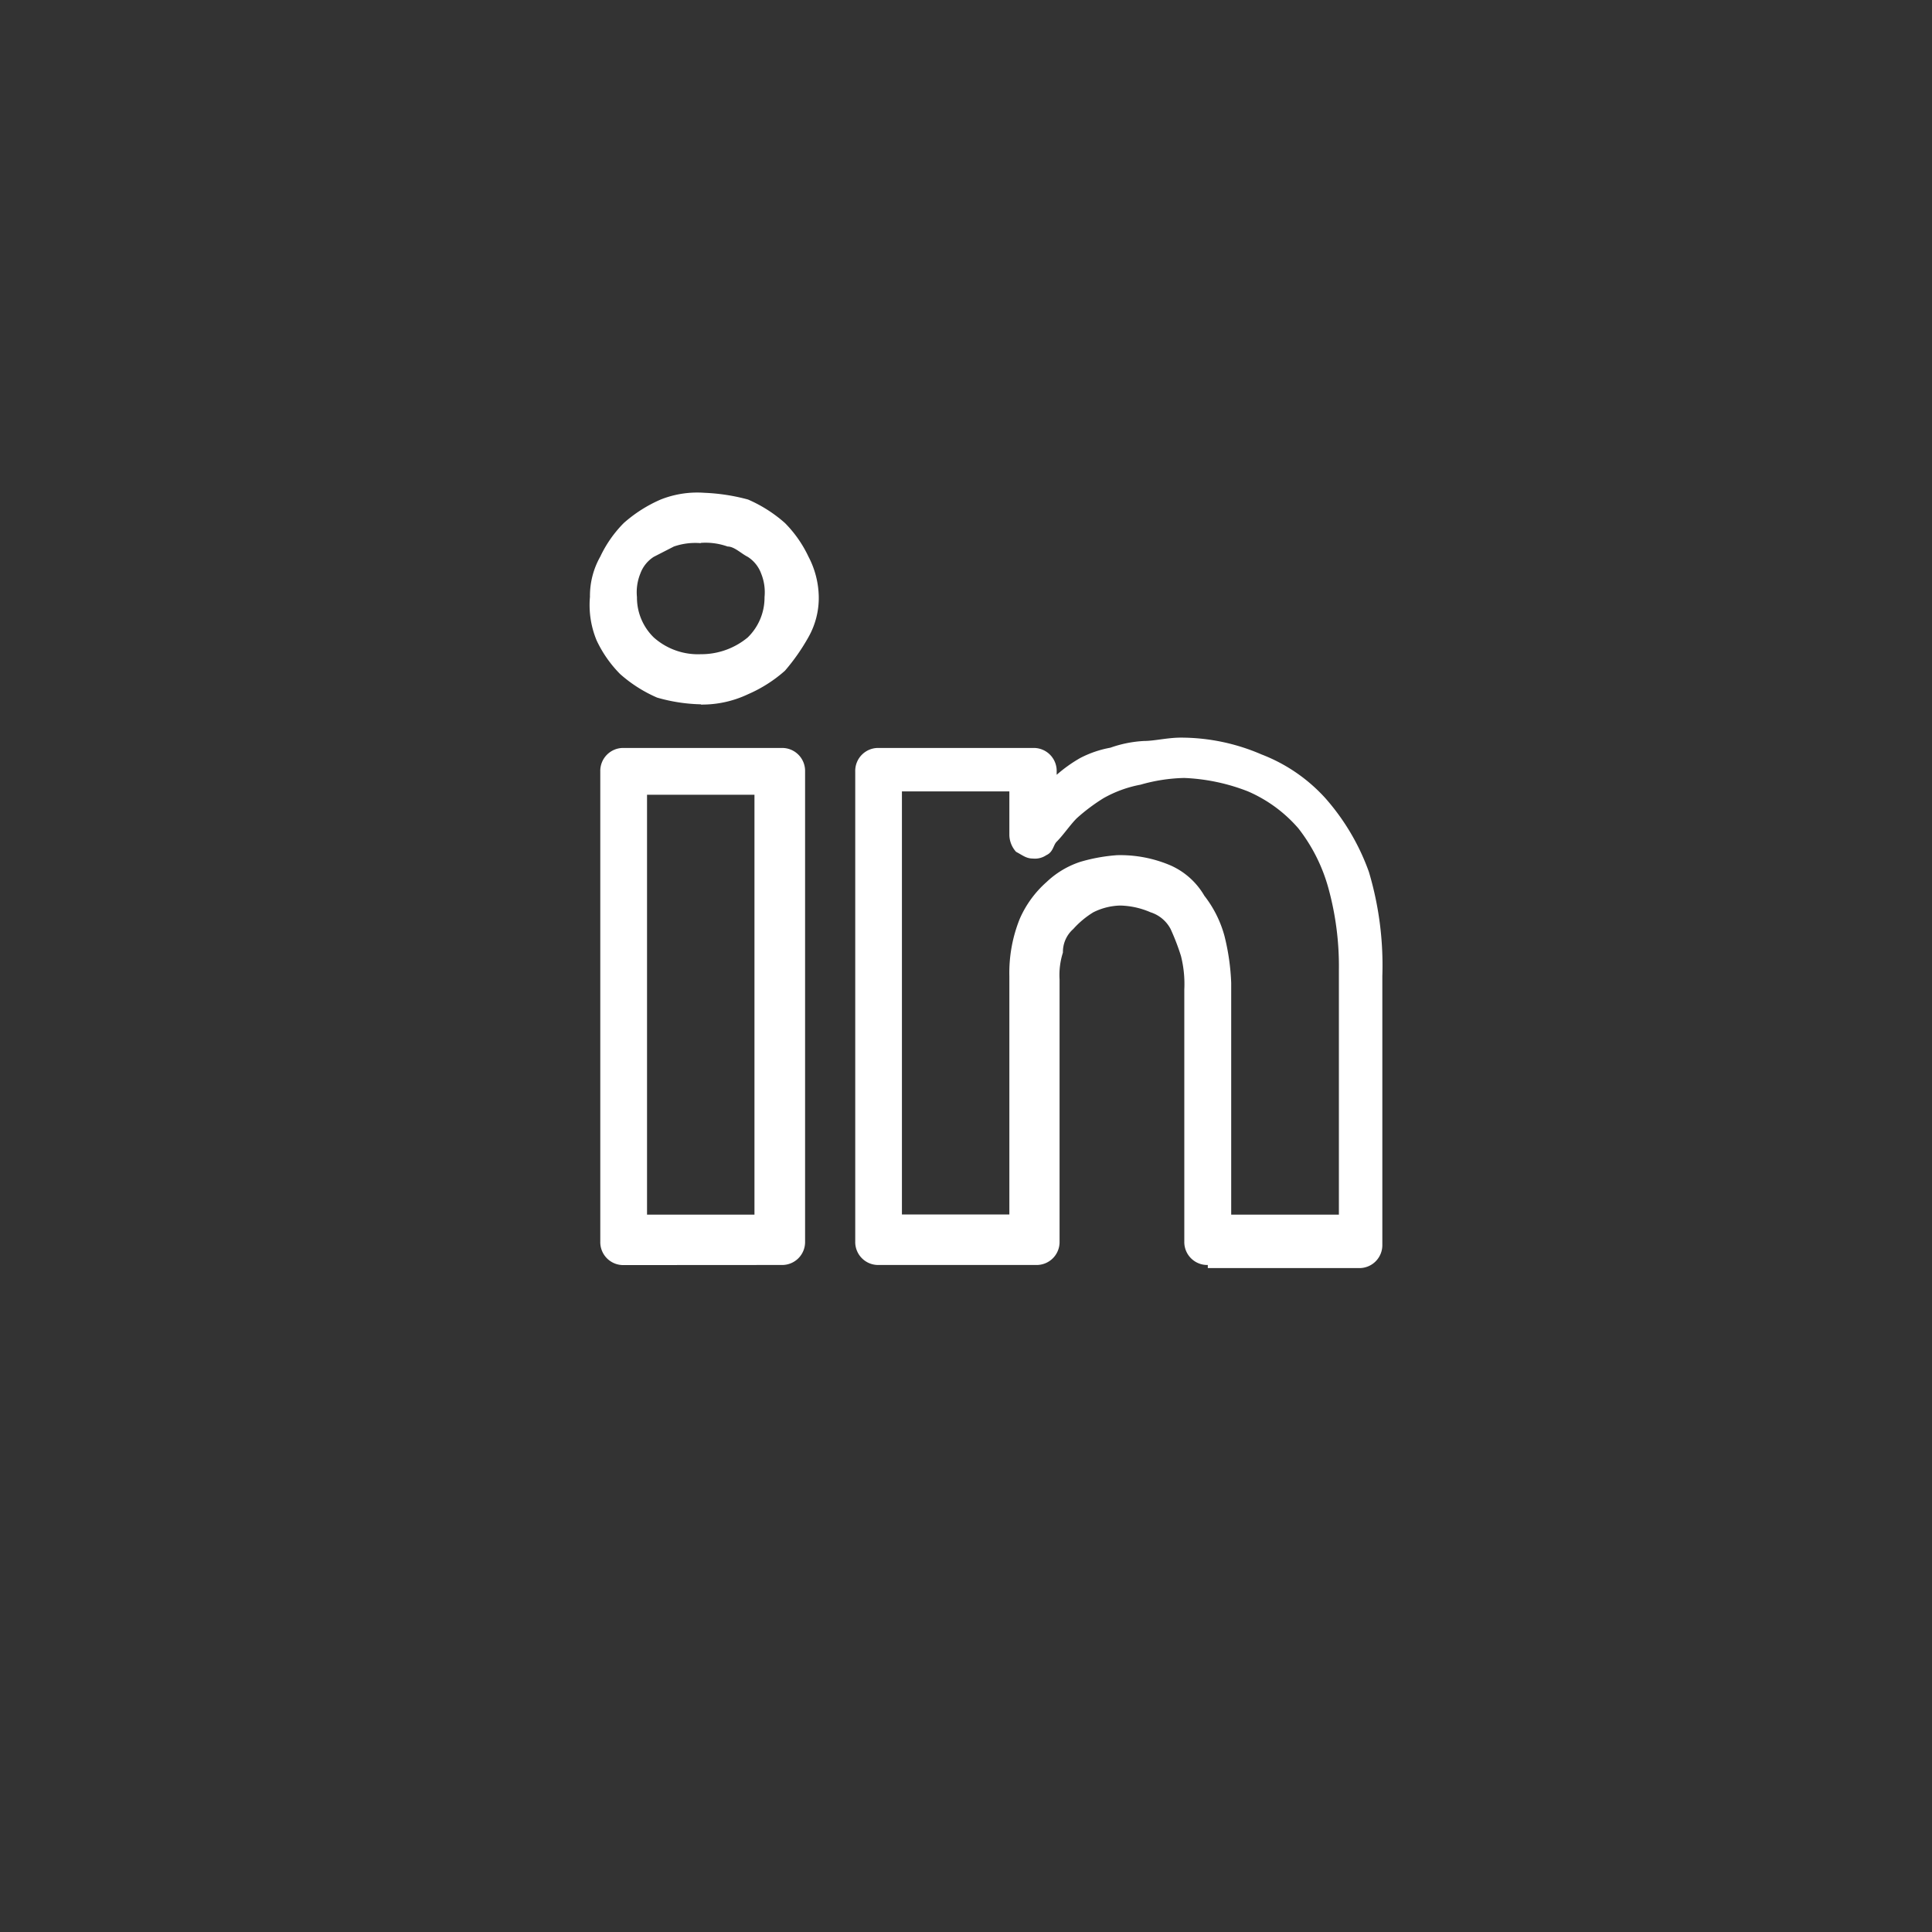 <svg xmlns="http://www.w3.org/2000/svg" viewBox="2022.054 2092.103 37.405 37.405">
  <rect x="2022.054" y="2092.103" width="37.405" height="37.405" fill="#333333" stroke="none"/>
  <defs>
    <style>
      .cls-1 {
        fill: #404040;
        stroke: #95989a;
        opacity: 0;
      }

      .cls-2 {
        fill: #fff;
      }
    </style>
  </defs>
  <g id="Group_30" data-name="Group 30" transform="translate(2022.554 2092.603)">
    <circle id="Ellipse_8" data-name="Ellipse 8" class="cls-1" cx="18.203" cy="18.203" r="18.203"/>
    <g id="Group_29" data-name="Group 29" transform="translate(10.922 9.036)">
      <path id="Path_39" data-name="Path 39" class="cls-2" d="M18.945,18a3.294,3.294,0,0,1-.845-.13,2.684,2.684,0,0,1-.715-.455,2.335,2.335,0,0,1-.455-.65,1.784,1.784,0,0,1-.13-.845,1.544,1.544,0,0,1,.2-.78,2.335,2.335,0,0,1,.455-.65,2.685,2.685,0,0,1,.715-.455,1.92,1.92,0,0,1,.845-.13,3.8,3.8,0,0,1,.845.13,2.685,2.685,0,0,1,.715.455,2.335,2.335,0,0,1,.455.65,1.731,1.731,0,0,1,.2.78,1.544,1.544,0,0,1-.2.78,3.946,3.946,0,0,1-.455.65,2.685,2.685,0,0,1-.715.455,2.076,2.076,0,0,1-.91.2Zm-1.5,10.857A.444.444,0,0,1,17,28.4V19.3a.444.444,0,0,1,.455-.455h3.055a.444.444,0,0,1,.455.455v9.1a.444.444,0,0,1-.455.455Zm1.5-13.977a1.267,1.267,0,0,0-.52.065l-.39.2a.649.649,0,0,0-.26.325.964.964,0,0,0-.065.455,1.077,1.077,0,0,0,.325.78,1.286,1.286,0,0,0,.91.325h0a1.409,1.409,0,0,0,.91-.325,1.077,1.077,0,0,0,.325-.78.964.964,0,0,0-.065-.455.649.649,0,0,0-.26-.325c-.13-.065-.26-.2-.39-.2A1.267,1.267,0,0,0,18.945,14.875Zm-1.04,13h2.08V19.751h-2.08Zm10.857.975a.444.444,0,0,1-.455-.455V23.521a2.212,2.212,0,0,0-.065-.65,4.479,4.479,0,0,0-.2-.52.666.666,0,0,0-.39-.325,1.553,1.553,0,0,0-.585-.13,1.225,1.225,0,0,0-.52.13,1.724,1.724,0,0,0-.39.325.59.59,0,0,0-.2.455,1.431,1.431,0,0,0-.065.52V28.4a.444.444,0,0,1-.455.455H22.391a.444.444,0,0,1-.455-.455V19.3a.444.444,0,0,1,.455-.455h2.99a.444.444,0,0,1,.455.455v.065a2.752,2.752,0,0,1,.455-.325,2.066,2.066,0,0,1,.585-.2,2.31,2.31,0,0,1,.65-.13c.2,0,.455-.065.715-.065a3.928,3.928,0,0,1,1.56.325,3.23,3.23,0,0,1,1.235.845,4.387,4.387,0,0,1,.845,1.43,6.319,6.319,0,0,1,.26,2.015v5.2a.444.444,0,0,1-.455.455H28.762Zm.455-.975H31.3V23.131a5.689,5.689,0,0,0-.2-1.56,3.3,3.3,0,0,0-.585-1.17,2.715,2.715,0,0,0-.975-.715,3.8,3.8,0,0,0-1.235-.26,3.294,3.294,0,0,0-.845.13,2.329,2.329,0,0,0-.715.26,3.606,3.606,0,0,0-.52.39c-.13.13-.26.325-.39.455-.065.065-.065.2-.2.26a.391.391,0,0,1-.26.065h0c-.13,0-.2-.065-.325-.13a.5.5,0,0,1-.13-.325v-.845h-2.08v8.191h2.08V23.261a2.8,2.8,0,0,1,.2-1.105,2.037,2.037,0,0,1,.52-.715,1.732,1.732,0,0,1,.65-.39,3.354,3.354,0,0,1,.715-.13,2.475,2.475,0,0,1,1.04.2,1.423,1.423,0,0,1,.65.585,2.2,2.2,0,0,1,.39.78,4.39,4.39,0,0,1,.13.91v4.486Z" transform="translate(-16.8 -13.9)"/>
    </g>
  </g>
</svg>

